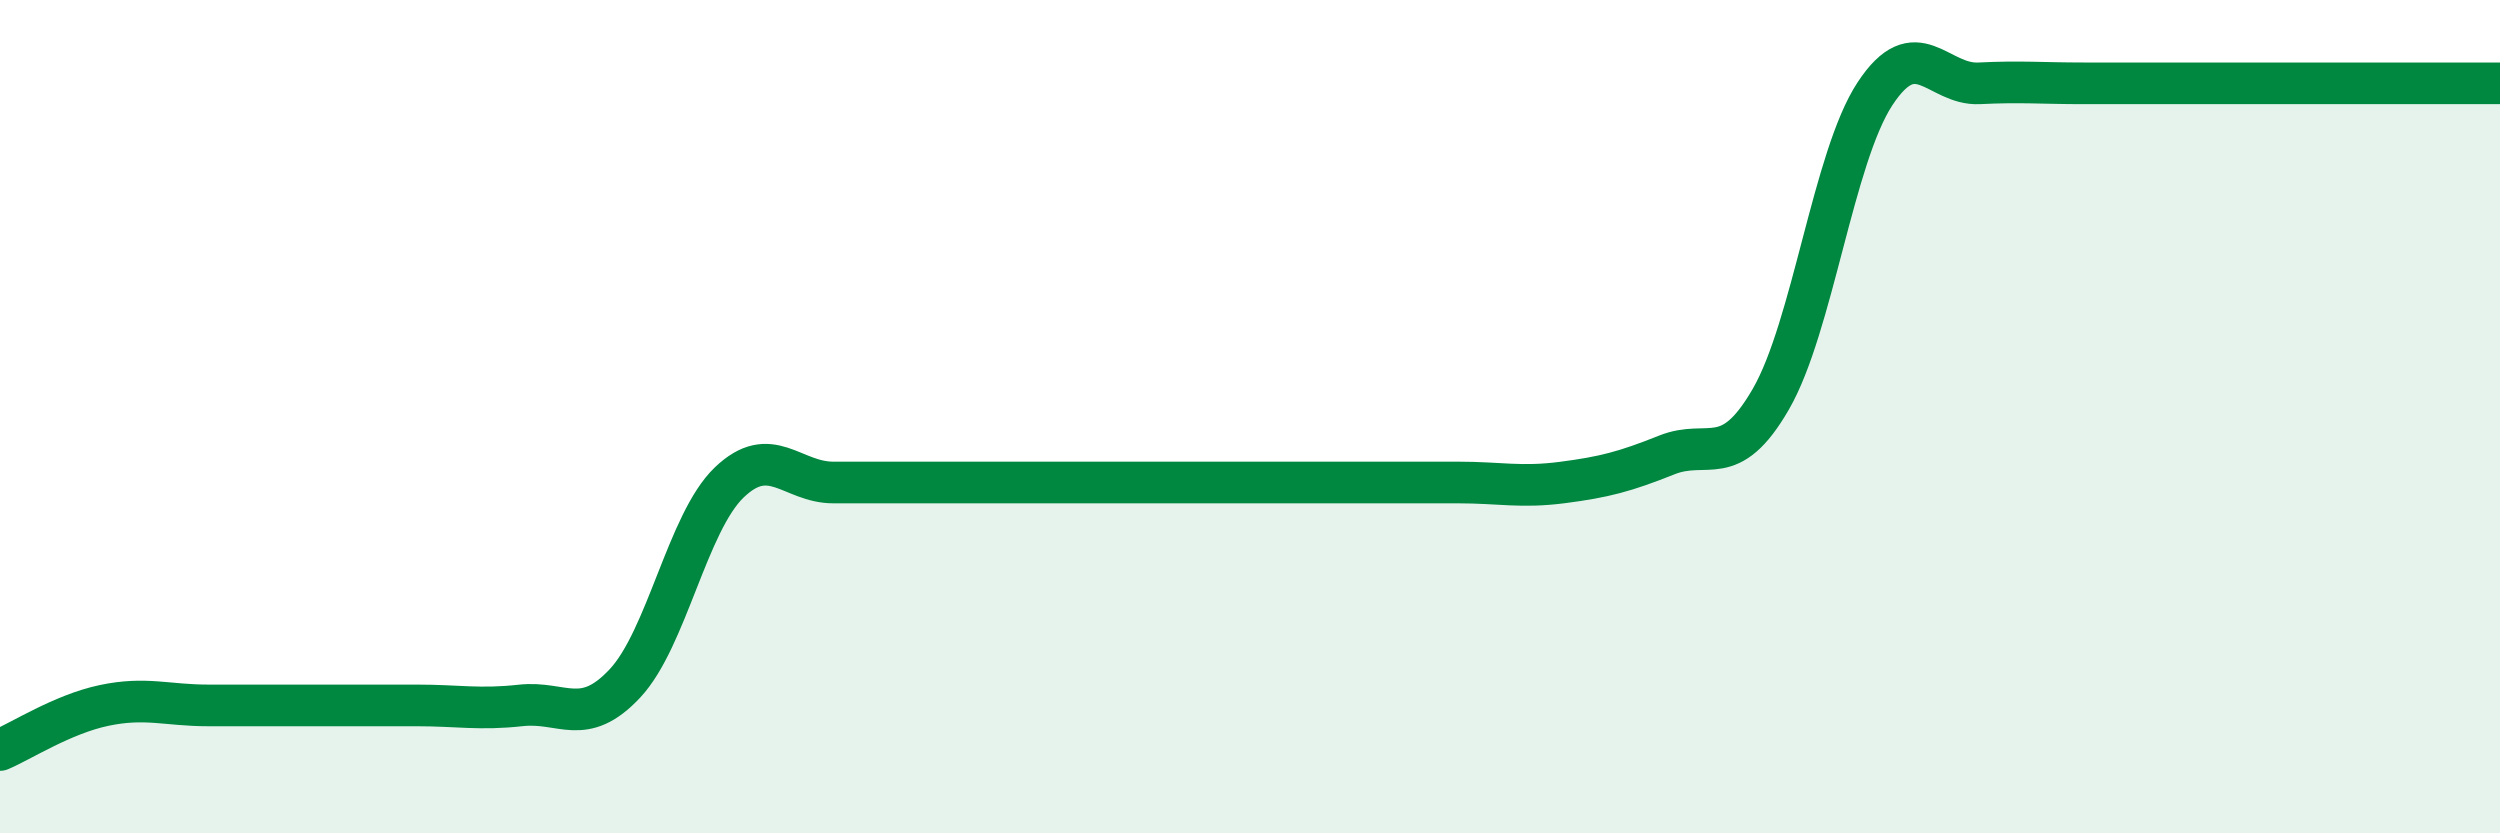 
    <svg width="60" height="20" viewBox="0 0 60 20" xmlns="http://www.w3.org/2000/svg">
      <path
        d="M 0,18 C 0.5,17.79 1.5,17.14 2.5,16.93 C 3.5,16.72 4,16.93 5,16.93 C 6,16.93 6.5,16.93 7.5,16.93 C 8.5,16.93 9,16.93 10,16.93 C 11,16.93 11.5,17.04 12.5,16.93 C 13.5,16.82 14,17.47 15,16.4 C 16,15.33 16.5,12.54 17.5,11.58 C 18.5,10.62 19,11.58 20,11.58 C 21,11.58 21.5,11.58 22.5,11.58 C 23.5,11.58 24,11.58 25,11.58 C 26,11.58 26.5,11.58 27.5,11.58 C 28.5,11.58 29,11.58 30,11.58 C 31,11.58 31.5,11.58 32.5,11.58 C 33.5,11.58 34,11.58 35,11.58 C 36,11.58 36.5,11.71 37.5,11.58 C 38.5,11.45 39,11.32 40,10.92 C 41,10.52 41.5,11.31 42.5,9.58 C 43.5,7.85 44,3.77 45,2.25 C 46,0.73 46.5,2.05 47.5,2 C 48.5,1.95 49,2 50,2 C 51,2 51.5,2 52.5,2 C 53.5,2 53.5,2 55,2 C 56.5,2 59,2 60,2L60 20L0 20Z"
        fill="#008740"
        opacity="0.1"
        stroke-linecap="round"
        stroke-linejoin="round"
      />
      <path
        d="M 0,18 C 0.5,17.79 1.5,17.14 2.5,16.93 C 3.5,16.72 4,16.93 5,16.93 C 6,16.93 6.5,16.93 7.5,16.93 C 8.5,16.93 9,16.93 10,16.93 C 11,16.93 11.5,17.04 12.5,16.93 C 13.5,16.82 14,17.47 15,16.4 C 16,15.33 16.5,12.54 17.5,11.58 C 18.5,10.62 19,11.58 20,11.58 C 21,11.58 21.5,11.58 22.5,11.58 C 23.5,11.58 24,11.58 25,11.58 C 26,11.58 26.5,11.58 27.5,11.58 C 28.5,11.58 29,11.58 30,11.58 C 31,11.58 31.5,11.58 32.5,11.58 C 33.5,11.58 34,11.58 35,11.58 C 36,11.58 36.5,11.71 37.5,11.58 C 38.5,11.45 39,11.32 40,10.92 C 41,10.52 41.5,11.31 42.5,9.58 C 43.5,7.85 44,3.77 45,2.25 C 46,0.73 46.5,2.05 47.5,2 C 48.5,1.95 49,2 50,2 C 51,2 51.5,2 52.5,2 C 53.5,2 53.5,2 55,2 C 56.5,2 59,2 60,2"
        stroke="#008740"
        stroke-width="1"
        fill="none"
        stroke-linecap="round"
        stroke-linejoin="round"
      />
    </svg>
  